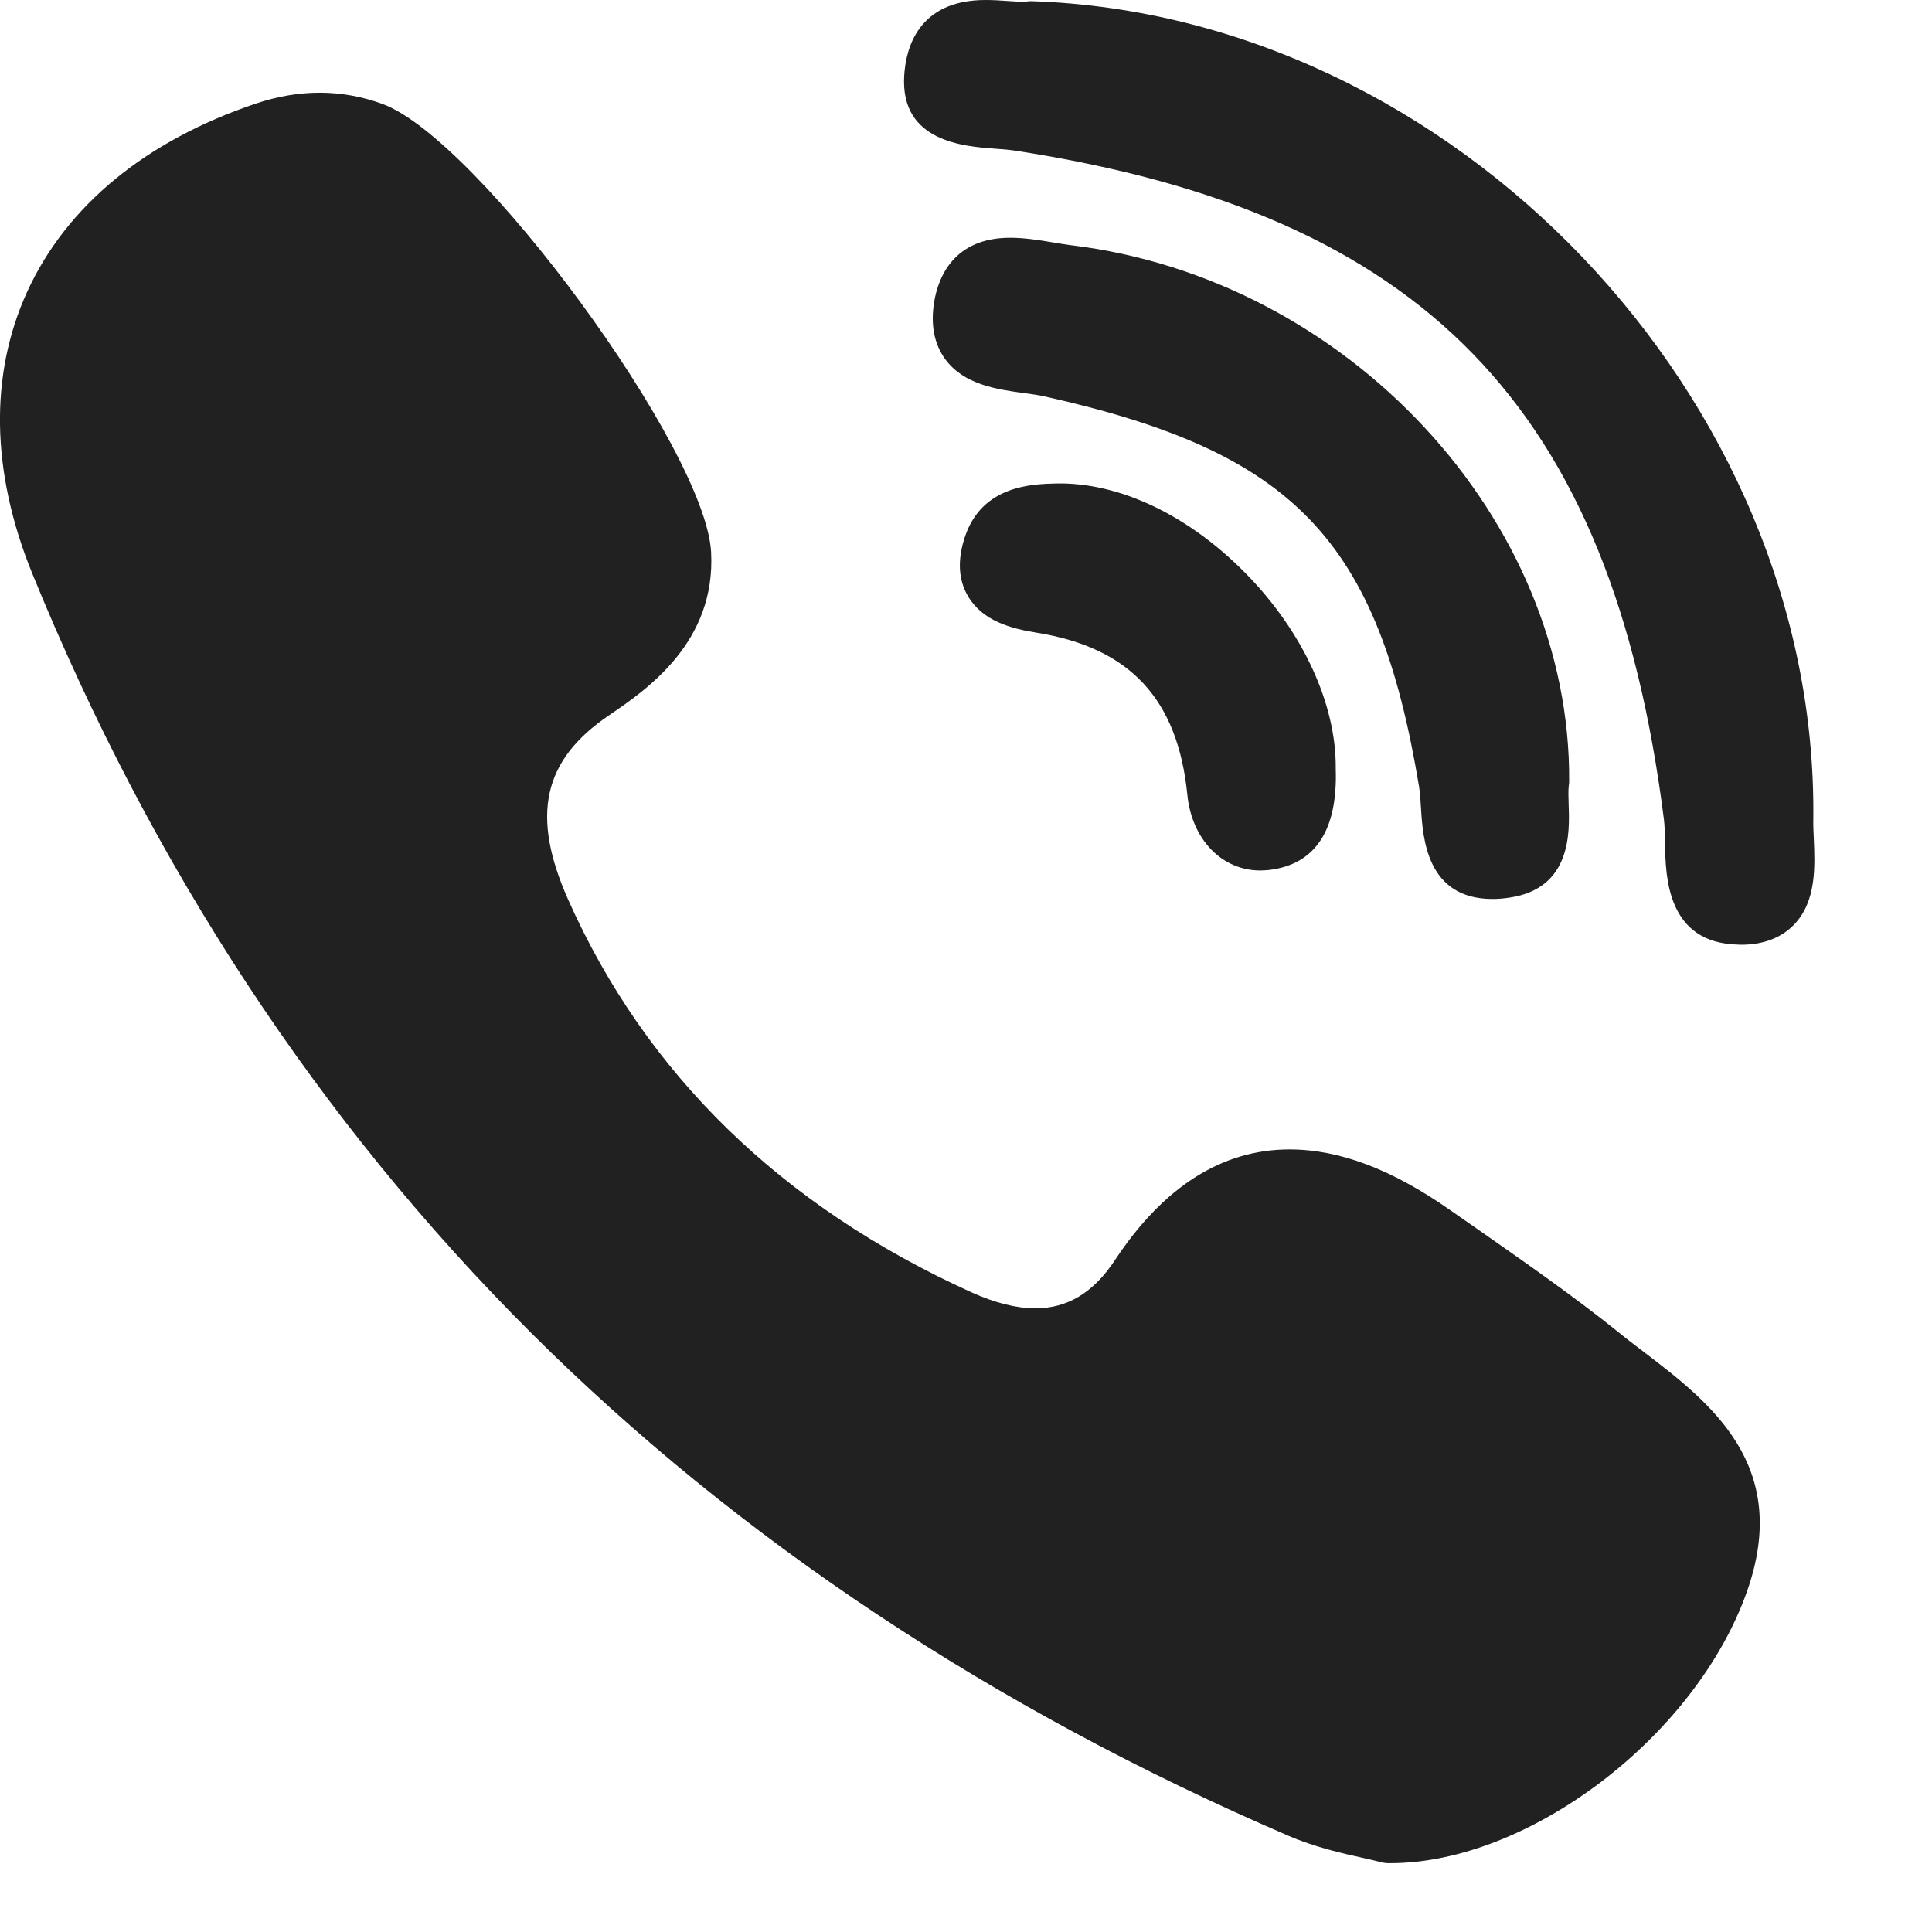 <svg width="16" height="16" viewBox="0 0 16 16" fill="none" xmlns="http://www.w3.org/2000/svg">
<path d="M12.995 6.475C13.013 4.3 11.16 2.305 8.864 2.03C8.819 2.024 8.769 2.016 8.716 2.007C8.603 1.988 8.485 1.969 8.366 1.969C7.896 1.969 7.77 2.3 7.737 2.497C7.705 2.688 7.736 2.849 7.828 2.975C7.984 3.187 8.258 3.225 8.478 3.255C8.543 3.264 8.604 3.272 8.655 3.284C10.718 3.745 11.412 4.469 11.752 6.514C11.76 6.564 11.764 6.626 11.768 6.691C11.783 6.936 11.813 7.445 12.36 7.445H12.36C12.406 7.445 12.455 7.441 12.506 7.433C13.015 7.355 12.999 6.89 12.991 6.667C12.989 6.604 12.987 6.545 12.992 6.505C12.994 6.495 12.995 6.485 12.995 6.475Z" fill="#212121"/>
<path d="M8.236 1.231C8.297 1.235 8.355 1.24 8.403 1.247C11.79 1.768 13.348 3.373 13.78 6.787C13.787 6.845 13.788 6.915 13.789 6.99C13.794 7.257 13.803 7.812 14.398 7.823L14.417 7.824C14.604 7.824 14.752 7.767 14.859 7.656C15.044 7.462 15.031 7.174 15.021 6.942C15.018 6.885 15.016 6.832 15.017 6.785C15.059 3.293 12.037 0.127 8.549 0.01C8.534 0.009 8.521 0.01 8.507 0.012C8.5 0.013 8.487 0.014 8.465 0.014C8.431 0.014 8.388 0.011 8.342 0.008C8.288 0.004 8.225 0 8.162 0C7.607 0 7.501 0.395 7.488 0.63C7.457 1.174 7.983 1.212 8.236 1.231Z" fill="#212121"/>
<path d="M13.616 11.198C13.544 11.143 13.469 11.087 13.4 11.03C13.03 10.733 12.636 10.459 12.256 10.193C12.177 10.138 12.098 10.083 12.019 10.028C11.532 9.685 11.094 9.519 10.679 9.519C10.122 9.519 9.636 9.827 9.234 10.435C9.057 10.704 8.841 10.835 8.575 10.835C8.418 10.835 8.239 10.79 8.044 10.702C6.471 9.988 5.348 8.894 4.705 7.45C4.395 6.753 4.495 6.296 5.042 5.925C5.352 5.714 5.93 5.322 5.889 4.571C5.843 3.718 3.961 1.152 3.168 0.861C2.832 0.738 2.48 0.736 2.118 0.858C1.207 1.165 0.552 1.703 0.226 2.414C-0.089 3.102 -0.075 3.909 0.267 4.749C1.256 7.176 2.647 9.293 4.4 11.04C6.117 12.75 8.226 14.151 10.67 15.203C10.89 15.298 11.121 15.35 11.29 15.387C11.348 15.4 11.397 15.411 11.433 15.421C11.453 15.427 11.474 15.429 11.494 15.43L11.514 15.43C11.514 15.43 11.514 15.43 11.514 15.43C12.663 15.43 14.043 14.379 14.467 13.182C14.839 12.133 14.161 11.615 13.616 11.198Z" fill="#212121"/>
<path d="M8.744 4.004C8.548 4.009 8.138 4.02 7.994 4.437C7.927 4.632 7.935 4.801 8.018 4.94C8.14 5.144 8.374 5.206 8.587 5.24C9.358 5.364 9.754 5.79 9.833 6.582C9.87 6.951 10.118 7.209 10.437 7.209H10.437C10.461 7.209 10.485 7.207 10.509 7.205C10.893 7.159 11.079 6.877 11.062 6.366C11.068 5.834 10.79 5.229 10.315 4.747C9.84 4.264 9.266 3.992 8.744 4.004Z" fill="#212121"/>
</svg>
